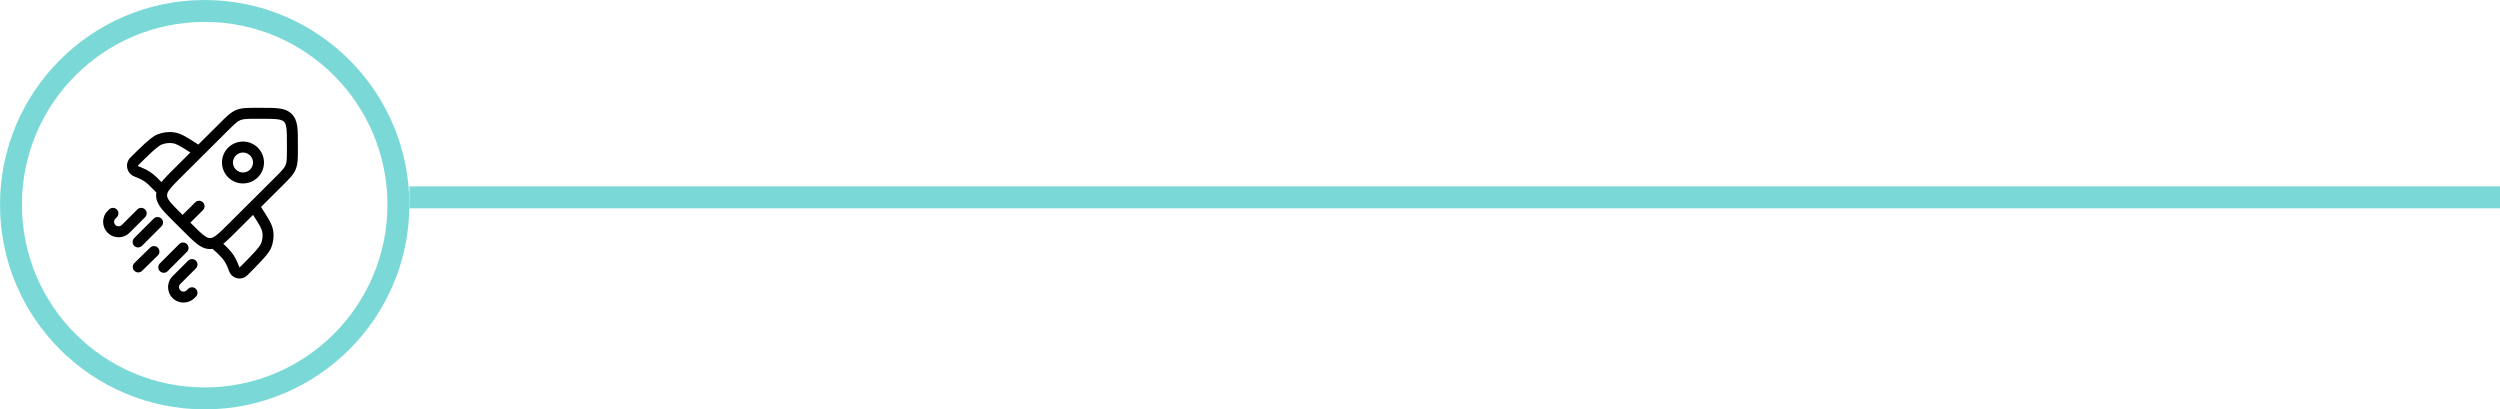 <svg xmlns="http://www.w3.org/2000/svg" width="342" height="56" viewBox="0 0 342 56" fill="none"><path d="M56 27L342 27" stroke="#7AD9D7" stroke-width="3"></path><path d="M40 19.73L40.75 19.73V19.73H40ZM24.229 29.709L24.758 29.178L24.229 29.709ZM24.229 23.726L24.758 24.258L24.229 23.726ZM31.739 31.205L31.21 30.674L31.739 31.205ZM25.731 31.205L25.201 31.736L25.731 31.205ZM38.133 24.837L38.663 25.369L38.133 24.837ZM40 20.35L39.25 20.35V20.35H40ZM30.623 17.359L30.094 16.827V16.827L30.623 17.359ZM27.762 28.745C28.055 28.453 28.056 27.978 27.764 27.684C27.472 27.391 26.997 27.39 26.703 27.682L27.762 28.745ZM22.034 25.912L22.564 25.381L22.563 25.38L22.034 25.912ZM26.826 21.365C27.174 21.589 27.639 21.488 27.862 21.139C28.086 20.791 27.985 20.327 27.637 20.103L26.826 21.365ZM26.543 20.291L26.138 20.922L26.138 20.922L26.543 20.291ZM23.733 18.851L23.843 18.109L23.733 18.851ZM18.372 22.08L18.901 22.611L18.372 22.08ZM21.778 19.101L22.065 19.794L21.778 19.101ZM19.07 23.612L19.346 22.915L19.346 22.915L19.07 23.612ZM19.205 23.666L18.919 24.36L19.205 23.666ZM20.983 24.865L21.512 24.334L21.512 24.334L20.983 24.865ZM20.88 24.764L20.358 25.302L20.88 24.764ZM18.656 23.448L18.38 24.145L18.38 24.145L18.656 23.448ZM29.61 33.524L29.08 34.055C29.091 34.066 29.103 34.078 29.116 34.088L29.61 33.524ZM35.373 27.807C35.148 27.459 34.684 27.36 34.336 27.585C33.989 27.811 33.889 28.275 34.115 28.623L35.373 27.807ZM35.188 28.9L34.559 29.308L34.559 29.308L35.188 28.9ZM36.635 31.699L37.377 31.588L36.635 31.699ZM33.393 37.037L33.922 37.568L33.922 37.568L33.393 37.037ZM36.384 33.645L37.076 33.934L36.384 33.645ZM32.07 36.883L32.766 36.605L32.07 36.883ZM31.551 35.69L30.894 36.051L31.551 35.69ZM30.182 34.025L30.711 33.493L30.694 33.477L30.676 33.461L30.182 34.025ZM31.076 34.971L31.666 34.508L31.076 34.971ZM33.301 37.128L32.771 36.597L32.771 36.597L33.301 37.128ZM29.302 33.217L29.043 32.513L29.302 33.217ZM22.227 26.104L22.923 26.384L22.227 26.104ZM19.848 29.716C20.141 29.424 20.141 28.949 19.848 28.656C19.556 28.363 19.081 28.363 18.788 28.655L19.848 29.716ZM17.191 31.31L16.661 30.779H16.661L17.191 31.31ZM15.258 29.379L14.728 28.848L14.728 28.848L15.258 29.379ZM15.981 29.716C16.274 29.424 16.274 28.949 15.982 28.656C15.689 28.363 15.214 28.363 14.921 28.655L15.981 29.716ZM26.797 36.718C27.09 36.426 27.09 35.951 26.797 35.658C26.505 35.365 26.03 35.364 25.737 35.657L26.797 36.718ZM24.14 38.312L24.67 38.843L24.14 38.312ZM26.073 40.243L26.603 40.774L26.073 40.243ZM26.797 40.581C27.09 40.288 27.09 39.813 26.797 39.52C26.505 39.227 26.03 39.226 25.737 39.519L26.797 40.581ZM25.573 34.454C25.866 34.161 25.866 33.687 25.573 33.394C25.28 33.101 24.806 33.101 24.513 33.394L25.573 34.454ZM21.87 36.037C21.577 36.33 21.577 36.804 21.87 37.097C22.163 37.39 22.637 37.39 22.93 37.097L21.87 36.037ZM22.084 30.969C22.377 30.676 22.377 30.201 22.084 29.908C21.791 29.616 21.316 29.616 21.023 29.908L22.084 30.969ZM18.362 32.57C18.069 32.863 18.069 33.337 18.362 33.63C18.655 33.923 19.13 33.923 19.423 33.63L18.362 32.57ZM21.587 34.95C21.883 34.661 21.888 34.186 21.599 33.89C21.309 33.594 20.834 33.588 20.538 33.878L21.587 34.95ZM18.389 35.98C18.093 36.269 18.087 36.744 18.377 37.04C18.667 37.337 19.142 37.342 19.438 37.052L18.389 35.98ZM37.604 24.306L31.21 30.674L32.268 31.736L38.663 25.369L37.604 24.306ZM26.26 30.674L24.758 29.178L23.699 30.241L25.201 31.736L26.26 30.674ZM24.758 24.258L31.152 17.89L30.094 16.827L23.699 23.195L24.758 24.258ZM35.129 16.25H35.752V14.75H35.129V16.25ZM39.25 19.73L39.25 20.35L40.75 20.35L40.75 19.73L39.25 19.73ZM35.752 16.25C36.774 16.25 37.466 16.252 37.983 16.321C38.479 16.387 38.7 16.503 38.849 16.651L39.907 15.588C39.433 15.116 38.843 14.923 38.182 14.834C37.542 14.748 36.732 14.75 35.752 14.75V16.25ZM40.75 19.73C40.75 18.755 40.752 17.947 40.666 17.309C40.576 16.649 40.381 16.06 39.907 15.588L38.849 16.651C38.997 16.798 39.112 17.018 39.179 17.51C39.248 18.024 39.25 18.712 39.25 19.73H40.75ZM24.758 29.178C24.035 28.458 23.547 27.97 23.231 27.557C22.928 27.162 22.854 26.925 22.854 26.718H21.354C21.354 27.387 21.635 27.941 22.04 28.47C22.432 28.981 23.006 29.551 23.699 30.241L24.758 29.178ZM25.201 31.736C25.895 32.427 26.467 32.998 26.98 33.389C27.511 33.792 28.066 34.07 28.735 34.07V32.57C28.524 32.57 28.285 32.496 27.887 32.194C27.473 31.879 26.983 31.394 26.26 30.674L25.201 31.736ZM38.663 25.369C39.54 24.495 40.137 23.92 40.45 23.167L39.065 22.59C38.893 23.003 38.569 23.345 37.604 24.306L38.663 25.369ZM39.25 20.35C39.25 21.708 39.237 22.178 39.065 22.59L40.45 23.167C40.763 22.413 40.75 21.586 40.75 20.35H39.25ZM31.152 17.89C32.117 16.93 32.46 16.606 32.876 16.435L32.304 15.048C31.549 15.36 30.972 15.953 30.094 16.827L31.152 17.89ZM35.129 14.75C33.888 14.75 33.059 14.737 32.304 15.048L32.876 16.435C33.292 16.263 33.766 16.25 35.129 16.25V14.75ZM25.509 30.989L27.762 28.745L26.703 27.682L24.45 29.926L25.509 30.989ZM27.637 20.103L26.949 19.661L26.138 20.922L26.826 21.365L27.637 20.103ZM26.949 19.661C26.268 19.223 25.723 18.872 25.253 18.619C24.775 18.361 24.331 18.181 23.843 18.109L23.623 19.593C23.875 19.63 24.146 19.727 24.542 19.94C24.948 20.158 25.438 20.473 26.138 20.922L26.949 19.661ZM18.901 22.611C19.517 21.998 20.179 21.34 20.774 20.797C21.071 20.526 21.343 20.293 21.576 20.113C21.822 19.924 21.983 19.828 22.065 19.794L21.491 18.408C21.219 18.521 20.93 18.718 20.661 18.924C20.381 19.14 20.076 19.404 19.763 19.689C19.139 20.257 18.453 20.941 17.843 21.548L18.901 22.611ZM23.843 18.109C23.052 17.993 22.239 18.098 21.491 18.408L22.065 19.794C22.57 19.584 23.109 19.517 23.623 19.593L23.843 18.109ZM18.38 24.145L18.794 24.309L19.346 22.915L18.932 22.751L18.38 24.145ZM20.454 25.397L21.505 26.443L22.563 25.38L21.512 24.334L20.454 25.397ZM18.794 24.309C18.863 24.337 18.892 24.348 18.919 24.36L19.49 22.972C19.451 22.956 19.412 22.941 19.346 22.915L18.794 24.309ZM21.512 24.334C21.462 24.284 21.433 24.254 21.402 24.225L20.358 25.302C20.38 25.323 20.401 25.344 20.454 25.397L21.512 24.334ZM18.919 24.36C19.455 24.58 19.943 24.9 20.358 25.302L21.402 24.225C20.85 23.69 20.201 23.265 19.49 22.972L18.919 24.36ZM17.843 21.548C17.032 22.356 17.318 23.725 18.38 24.145L18.932 22.751C18.871 22.727 18.859 22.653 18.901 22.611L17.843 21.548ZM34.115 28.623L34.559 29.308L35.818 28.492L35.373 27.807L34.115 28.623ZM32.863 36.505L32.771 36.597L33.83 37.66L33.922 37.568L32.863 36.505ZM34.559 29.308C35.011 30.005 35.326 30.492 35.545 30.896C35.76 31.291 35.856 31.56 35.893 31.809L37.377 31.588C37.304 31.1 37.123 30.658 36.864 30.181C36.61 29.713 36.257 29.17 35.818 28.492L34.559 29.308ZM33.922 37.568C34.531 36.961 35.218 36.278 35.789 35.656C36.075 35.345 36.34 35.04 36.557 34.762C36.764 34.495 36.962 34.206 37.076 33.934L35.692 33.356C35.658 33.437 35.562 33.597 35.372 33.842C35.191 34.075 34.957 34.345 34.685 34.641C34.14 35.233 33.479 35.892 32.863 36.505L33.922 37.568ZM35.893 31.809C35.969 32.319 35.901 32.855 35.692 33.356L37.076 33.934C37.388 33.188 37.494 32.377 37.377 31.588L35.893 31.809ZM30.676 33.461L30.104 32.96L29.116 34.088L29.688 34.589L30.676 33.461ZM32.766 36.605C32.531 36.015 32.391 35.662 32.208 35.329L30.894 36.051C31.022 36.285 31.125 36.539 31.373 37.161L32.766 36.605ZM29.652 34.556C30.128 35.03 30.321 35.224 30.486 35.434L31.666 34.508C31.432 34.209 31.162 33.942 30.711 33.493L29.652 34.556ZM32.208 35.329C32.05 35.041 31.869 34.767 31.666 34.508L30.486 35.434C30.639 35.629 30.775 35.835 30.894 36.051L32.208 35.329ZM34.214 23.195C33.677 23.73 32.805 23.73 32.268 23.195L31.21 24.258C32.332 25.375 34.15 25.375 35.272 24.258L34.214 23.195ZM32.268 23.195C31.733 22.662 31.733 21.799 32.268 21.267L31.21 20.204C30.086 21.323 30.086 23.139 31.21 24.258L32.268 23.195ZM32.268 21.267C32.805 20.732 33.677 20.732 34.214 21.267L35.272 20.204C34.15 19.086 32.332 19.086 31.21 20.204L32.268 21.267ZM34.214 21.267C34.749 21.799 34.749 22.662 34.214 23.195L35.272 24.258C36.396 23.139 36.396 21.323 35.272 20.204L34.214 21.267ZM32.771 36.597C32.77 36.598 32.77 36.598 32.77 36.598C32.771 36.598 32.771 36.597 32.772 36.597C32.772 36.597 32.772 36.597 32.772 36.597C32.772 36.597 32.768 36.598 32.763 36.597C32.758 36.596 32.757 36.594 32.759 36.596C32.76 36.597 32.762 36.599 32.764 36.601C32.766 36.603 32.766 36.605 32.766 36.605L31.373 37.161C31.774 38.166 33.078 38.409 33.83 37.66L32.771 36.597ZM31.21 30.674C30.651 31.23 30.228 31.65 29.864 31.964C29.499 32.279 29.247 32.438 29.043 32.513L29.561 33.921C30.017 33.753 30.432 33.456 30.844 33.1C31.258 32.743 31.723 32.279 32.268 31.736L31.21 30.674ZM29.043 32.513C28.935 32.553 28.836 32.57 28.735 32.57V34.07C29.022 34.07 29.296 34.019 29.561 33.921L29.043 32.513ZM30.14 32.993L29.832 32.686L28.772 33.748L29.08 34.055L30.14 32.993ZM23.699 23.195C23.168 23.724 22.711 24.178 22.357 24.582C22.005 24.984 21.707 25.386 21.531 25.824L22.923 26.384C23.005 26.181 23.17 25.93 23.485 25.571C23.798 25.214 24.213 24.8 24.758 24.258L23.699 23.195ZM21.531 25.824C21.416 26.11 21.354 26.405 21.354 26.718H22.854C22.854 26.61 22.874 26.504 22.923 26.384L21.531 25.824ZM21.504 26.442L21.697 26.635L22.757 25.574L22.564 25.381L21.504 26.442ZM18.788 28.655L16.661 30.779L17.721 31.841L19.848 29.716L18.788 28.655ZM15.788 29.91L15.981 29.716L14.921 28.655L14.728 28.848L15.788 29.91ZM15.788 30.779C15.547 30.539 15.547 30.15 15.788 29.91L14.728 28.848C13.9 29.675 13.9 31.015 14.728 31.841L15.788 30.779ZM16.661 30.779C16.42 31.02 16.029 31.02 15.788 30.779L14.728 31.841C15.554 32.666 16.894 32.666 17.721 31.841L16.661 30.779ZM25.737 35.657L23.61 37.781L24.67 38.843L26.797 36.718L25.737 35.657ZM26.603 40.774L26.797 40.581L25.737 39.519L25.543 39.712L26.603 40.774ZM23.61 40.774C24.437 41.599 25.777 41.599 26.603 40.774L25.543 39.712C25.302 39.953 24.911 39.953 24.67 39.712L23.61 40.774ZM23.61 37.781C22.783 38.607 22.783 39.947 23.61 40.774L24.67 39.712C24.429 39.472 24.429 39.083 24.67 38.843L23.61 37.781ZM24.513 33.394L21.87 36.037L22.93 37.097L25.573 34.454L24.513 33.394ZM21.023 29.908L18.362 32.57L19.423 33.63L22.084 30.969L21.023 29.908ZM20.538 33.878L18.389 35.98L19.438 37.052L21.587 34.95L20.538 33.878Z" fill="black"></path><circle cx="28" cy="28" r="26.5" stroke="#7AD9D7" stroke-width="3"></circle></svg>